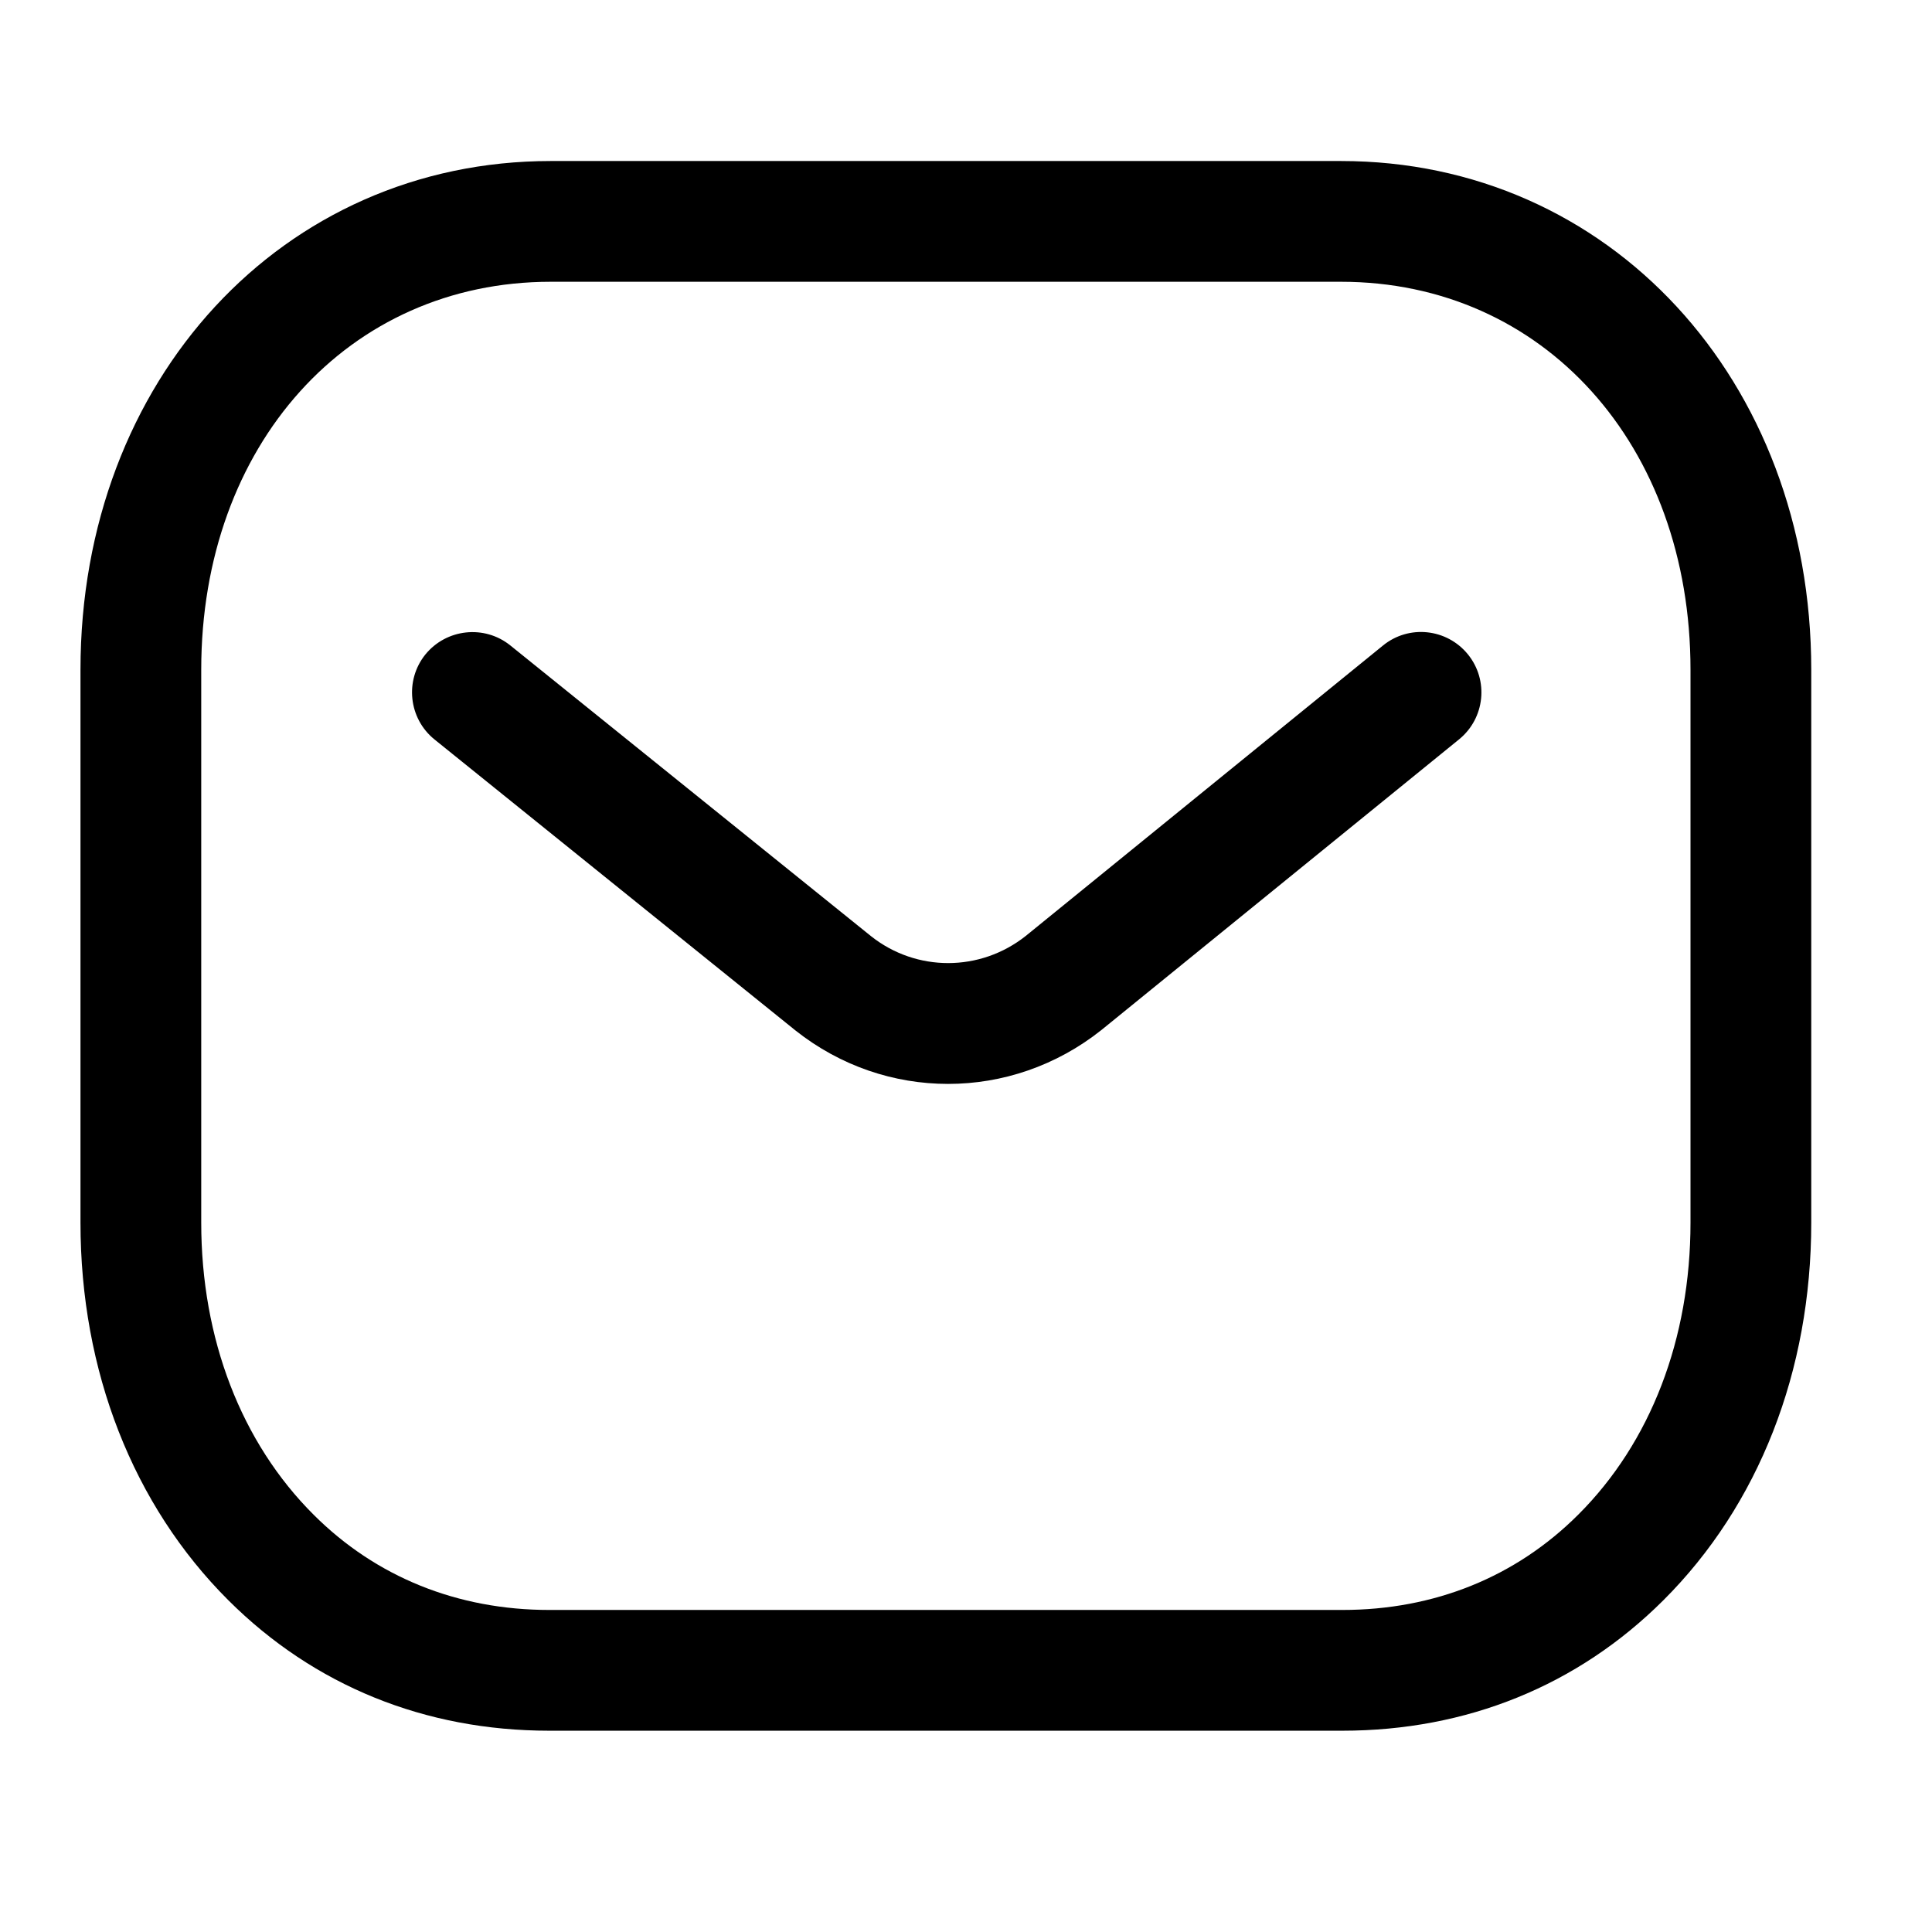 <svg width="32" height="32" viewBox="0 0 32 32" fill="none" xmlns="http://www.w3.org/2000/svg">
<path fill-rule="evenodd" clip-rule="evenodd" d="M22.212 2.667C26.652 2.667 30 6.289 30 11.093V20.25C30 22.709 29.131 24.93 27.55 26.506C26.133 27.919 24.294 28.666 22.233 28.666H9.096C7.039 28.666 5.201 27.92 3.783 26.506C2.203 24.93 1.333 22.709 1.333 20.25V11.093C1.333 6.289 4.681 2.667 9.121 2.667H22.212ZM22.212 4.667H9.121C5.768 4.667 3.333 7.369 3.333 11.093V20.25C3.333 22.174 3.995 23.893 5.195 25.089C6.229 26.122 7.58 26.666 9.1 26.666H22.212C22.215 26.664 22.225 26.666 22.233 26.666C23.755 26.666 25.104 26.122 26.139 25.089C27.34 23.893 28 22.174 28 20.25V11.093C28 7.369 25.565 4.667 22.212 4.667ZM24.313 10.838C24.661 11.266 24.596 11.896 24.168 12.245L18.242 17.061C17.493 17.656 16.597 17.953 15.703 17.953C14.81 17.953 13.921 17.658 13.177 17.069L7.197 12.248C6.767 11.901 6.7 11.27 7.045 10.841C7.393 10.413 8.023 10.345 8.452 10.69L14.427 15.506C15.177 16.101 16.235 16.101 16.991 15.501L22.905 10.693C23.334 10.342 23.964 10.409 24.313 10.838Z" fill="black"/>
</svg>
